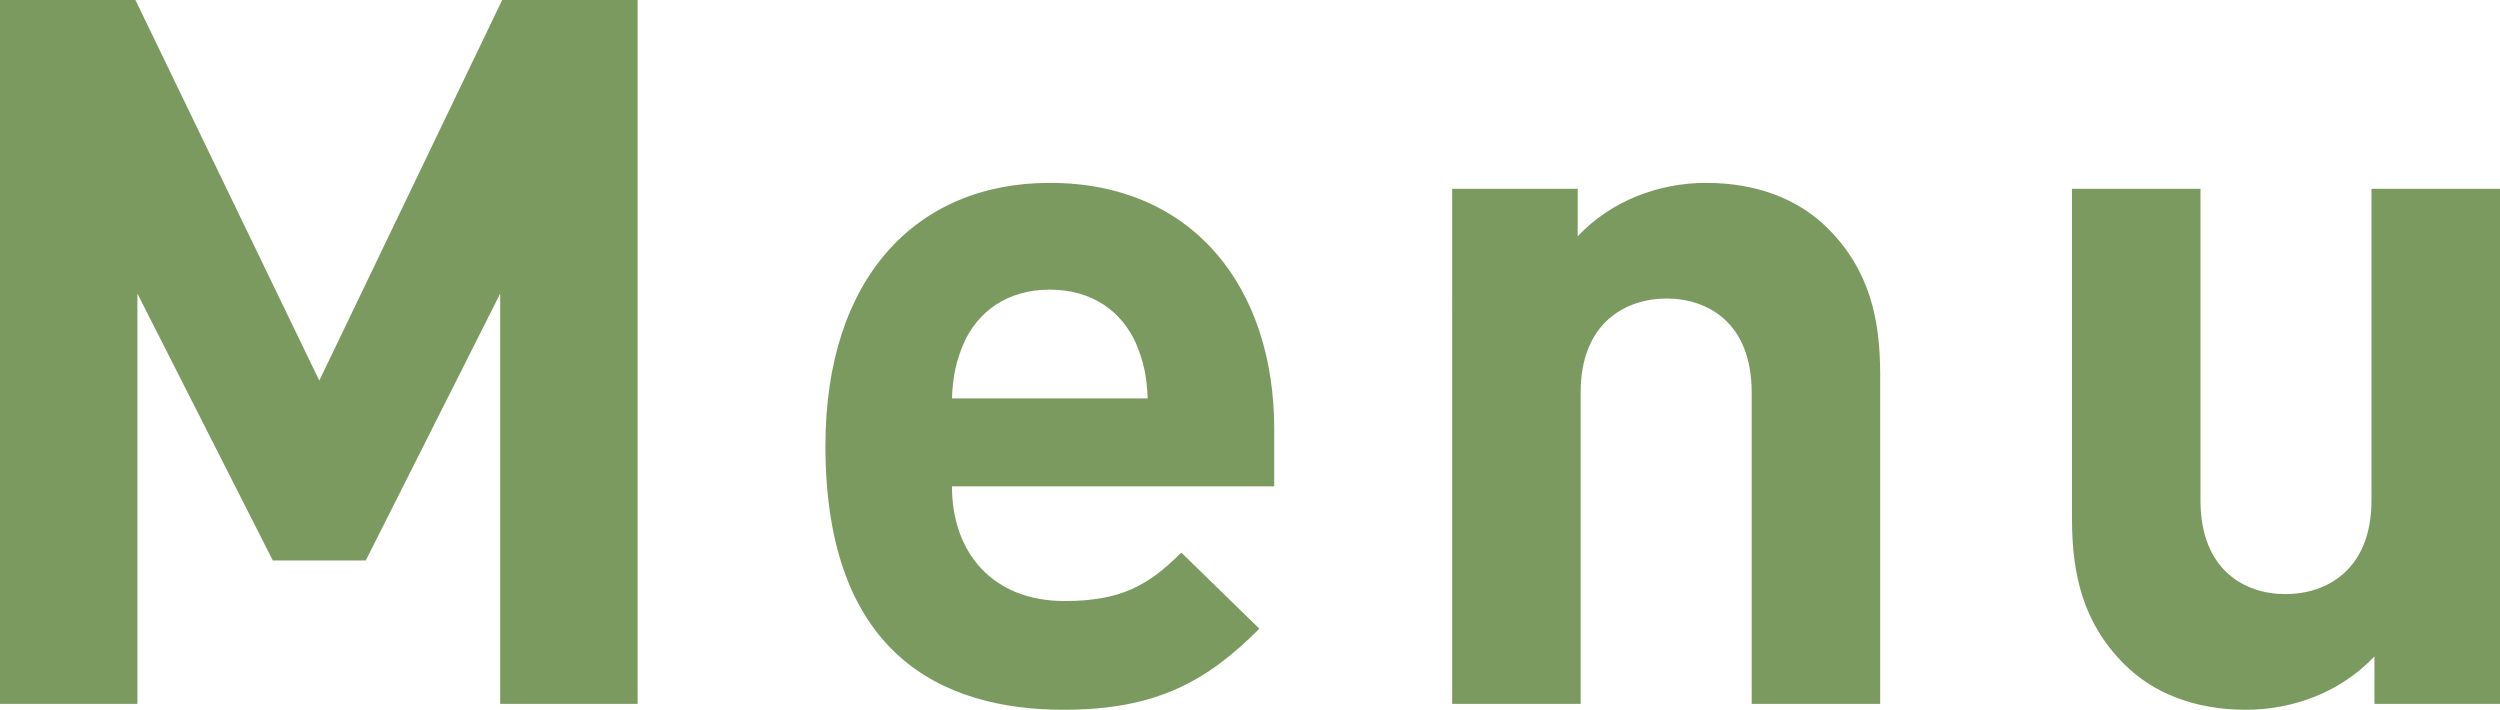 <?xml version="1.0" encoding="utf-8"?>
<!-- Generator: Adobe Illustrator 26.0.3, SVG Export Plug-In . SVG Version: 6.00 Build 0)  -->
<svg version="1.1" id="レイヤー_1" xmlns="http://www.w3.org/2000/svg" xmlns:xlink="http://www.w3.org/1999/xlink" x="0px"
	 y="0px" viewBox="0 0 101.16 28.72" style="enable-background:new 0 0 101.16 28.72;" xml:space="preserve">
<style type="text/css">
	.st0{fill:#7B9A5F;}
</style>
<g>
	<path class="st0" d="M20.24,28.48v-16.6l-5.44,10.8h-3.76l-5.48-10.8v16.6H0V0h5.48l7.44,15.4L20.32,0h5.48v28.48H20.24z"/>
	<path class="st0" d="M38.52,19.68c0,2.68,1.64,4.64,4.56,4.64c2.28,0,3.4-0.64,4.72-1.96l3.16,3.08c-2.12,2.12-4.16,3.28-7.92,3.28
		c-4.92,0-9.64-2.24-9.64-10.68c0-6.8,3.68-10.64,9.08-10.64c5.8,0,9.08,4.24,9.08,9.96v2.32H38.52z M45.96,13.88
		c-0.56-1.24-1.72-2.16-3.48-2.16s-2.92,0.92-3.48,2.16c-0.32,0.76-0.44,1.32-0.48,2.24h7.92C46.4,15.2,46.28,14.64,45.96,13.88z"/>
	<path class="st0" d="M70.88,28.48v-12.6c0-2.84-1.8-3.8-3.44-3.8s-3.48,0.96-3.48,3.8v12.6h-5.2V7.64h5.08v1.92
		c1.36-1.44,3.28-2.16,5.2-2.16c2.08,0,3.76,0.68,4.92,1.84c1.68,1.68,2.12,3.64,2.12,5.92v13.32H70.88z"/>
	<path class="st0" d="M96.08,28.48v-1.92c-1.36,1.44-3.28,2.16-5.2,2.16c-2.08,0-3.76-0.68-4.92-1.84
		c-1.68-1.68-2.12-3.64-2.12-5.92V7.64h5.2v12.6c0,2.84,1.8,3.8,3.44,3.8c1.64,0,3.48-0.96,3.48-3.8V7.64h5.2v20.84H96.08z"/>
</g>
</svg>
